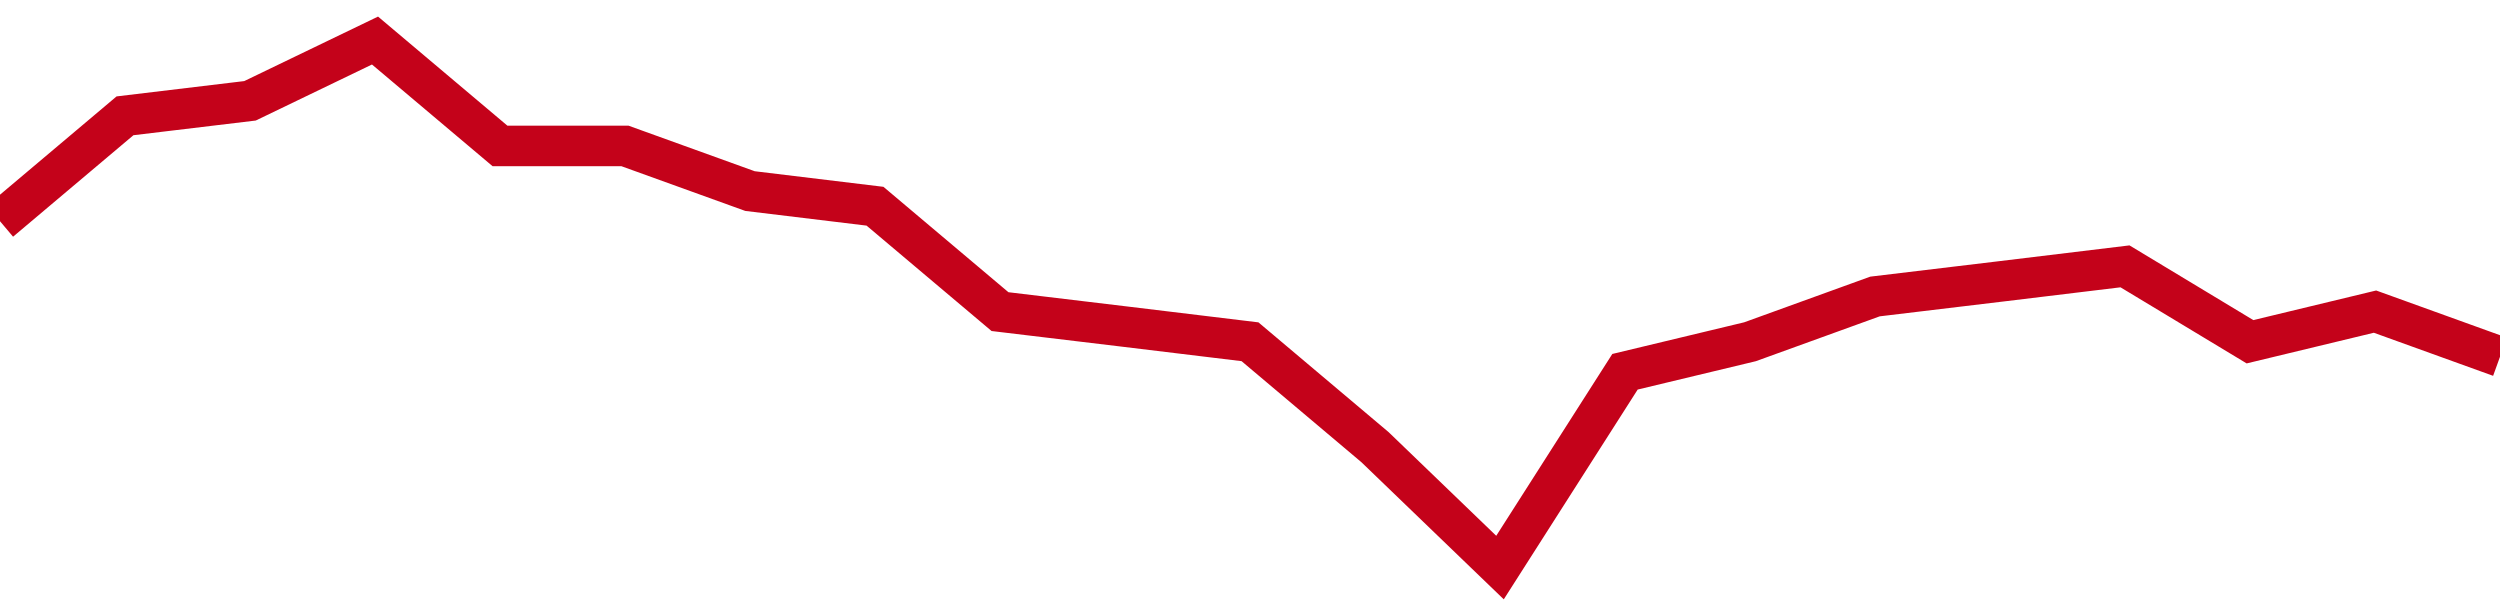 <!-- Generated with https://github.com/jxxe/sparkline/ --><svg viewBox="0 0 185 45" class="sparkline" xmlns="http://www.w3.org/2000/svg"><path class="sparkline--fill" d="M 0 16.37 L 0 16.37 L 9.25 8.57 L 18.5 7.46 L 27.75 3 L 37 10.8 L 46.25 10.8 L 55.5 14.14 L 64.75 15.26 L 74 23.06 L 83.25 24.17 L 92.5 25.29 L 101.75 33.09 L 111 42 L 120.25 27.51 L 129.5 25.29 L 138.75 21.94 L 148 20.83 L 157.25 19.71 L 166.5 25.29 L 175.75 23.06 L 185 26.4 V 45 L 0 45 Z" stroke="none" fill="none" ></path><path class="sparkline--line" d="M 0 16.37 L 0 16.37 L 9.25 8.57 L 18.5 7.46 L 27.75 3 L 37 10.8 L 46.25 10.8 L 55.5 14.14 L 64.75 15.26 L 74 23.06 L 83.25 24.17 L 92.5 25.29 L 101.75 33.09 L 111 42 L 120.25 27.51 L 129.5 25.29 L 138.75 21.94 L 148 20.83 L 157.25 19.71 L 166.5 25.29 L 175.75 23.06 L 185 26.4" fill="none" stroke-width="3" stroke="#C4021A" ></path></svg>